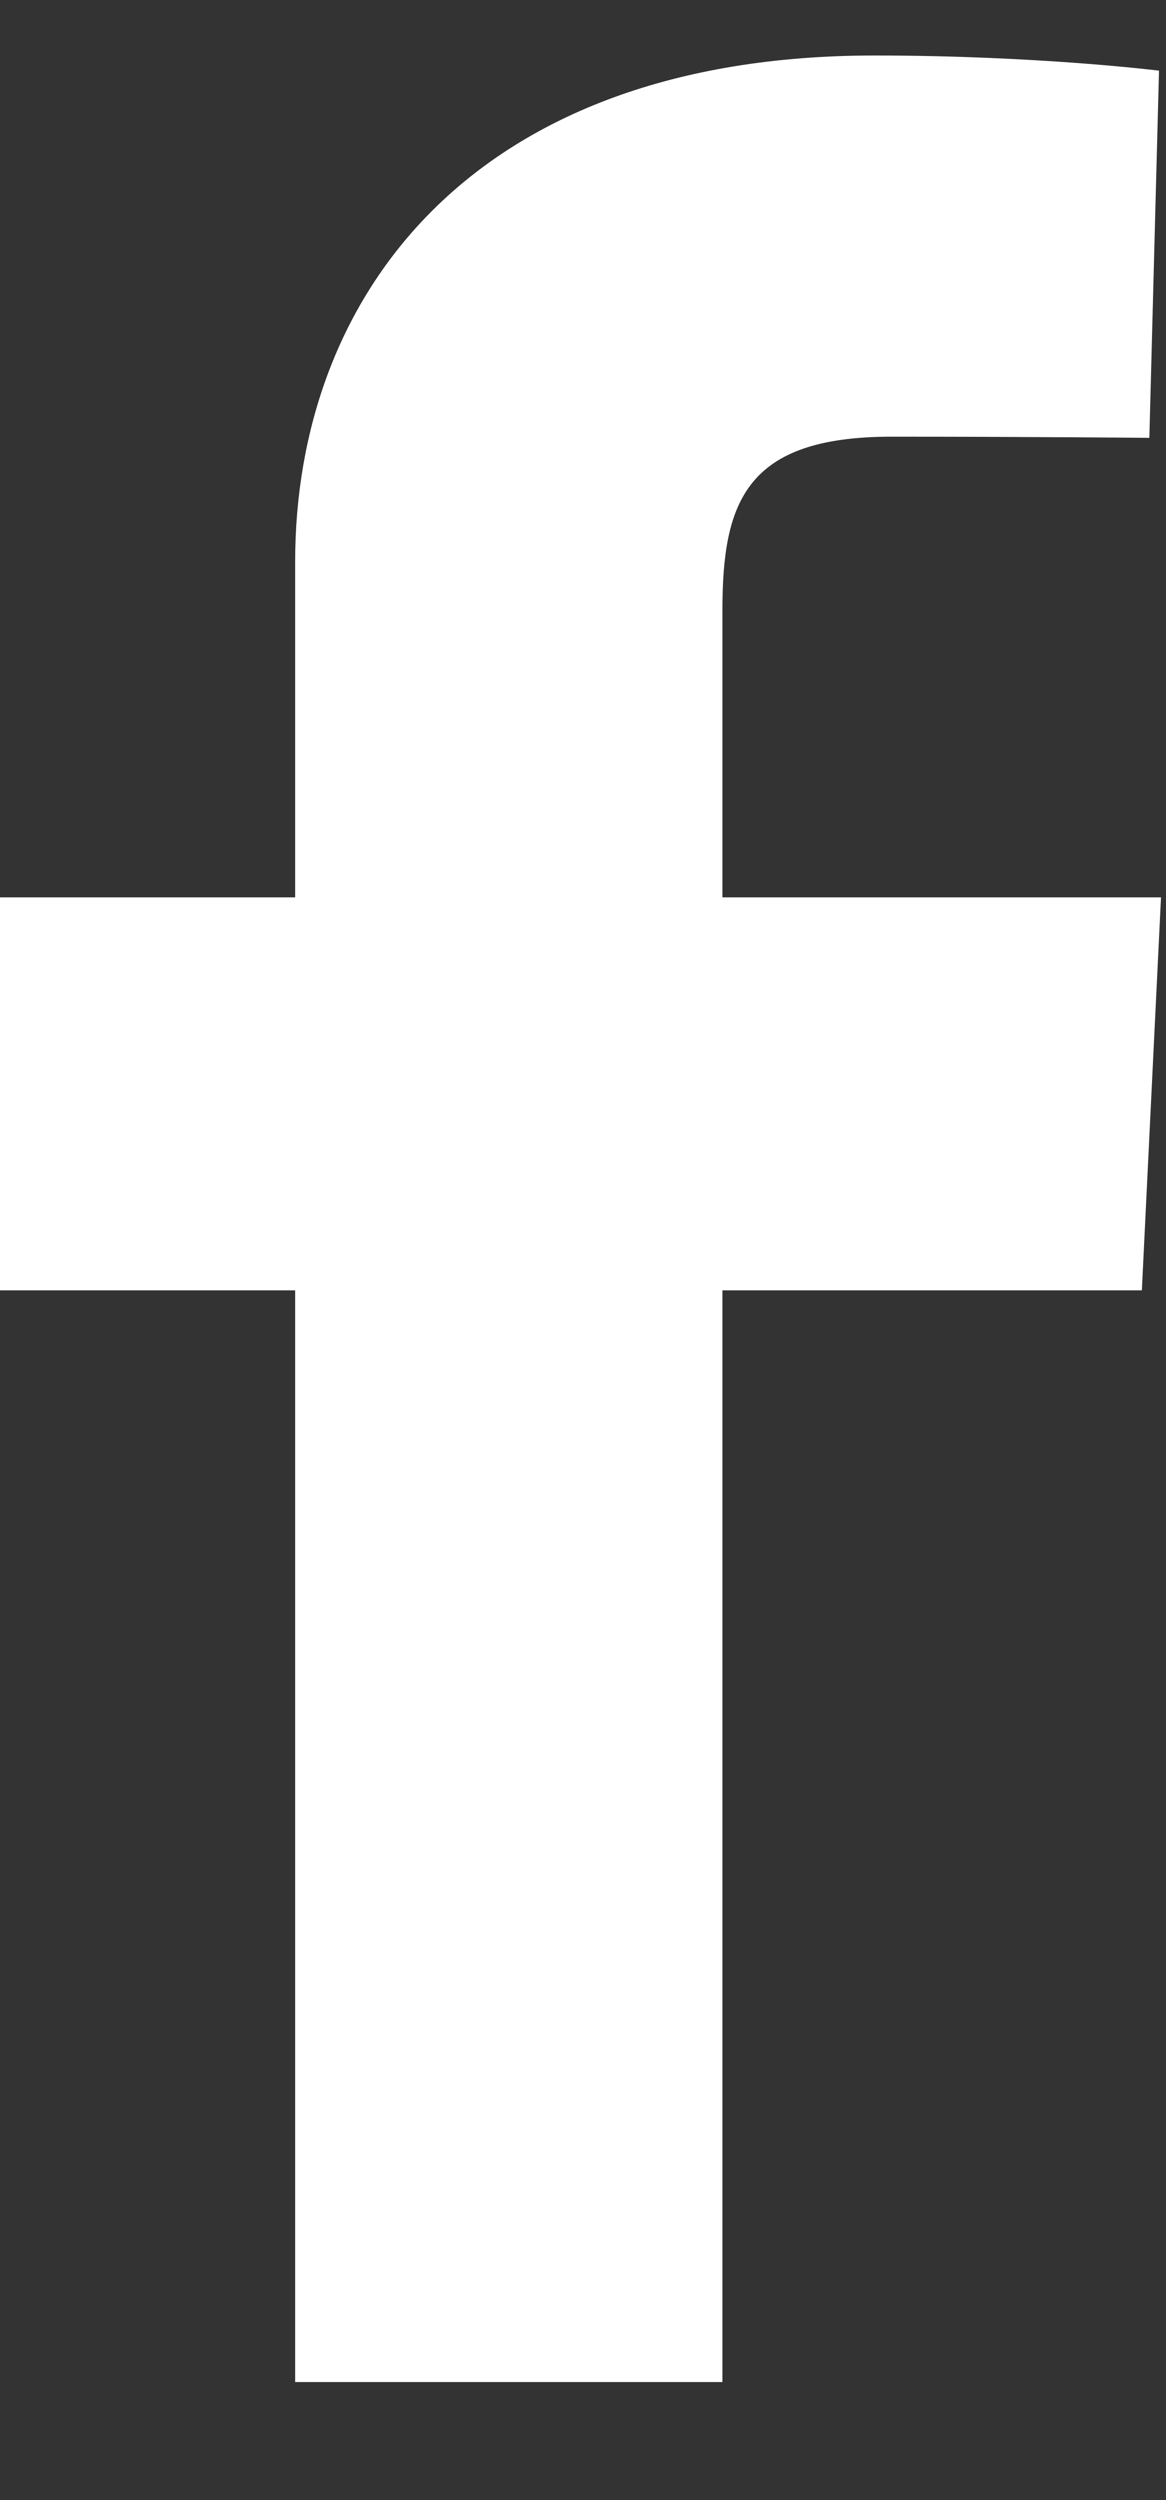 <svg width="7" height="15" viewBox="0 0 7 15" fill="none" xmlns="http://www.w3.org/2000/svg">
<rect x="0" y="0" width="7" height="15" fill="#333333" stroke="none"/>
<path d="M1.772 14.292V7.742H-0.01V5.384H1.772V3.369C1.772 1.786 2.825 0.333 5.25 0.333C6.232 0.333 6.958 0.424 6.958 0.424L6.9 2.627C6.9 2.627 6.16 2.62 5.352 2.62C4.477 2.62 4.337 3.011 4.337 3.662V5.384H6.97L6.855 7.742H4.337V14.292H1.772Z" fill="white"/>
</svg>
